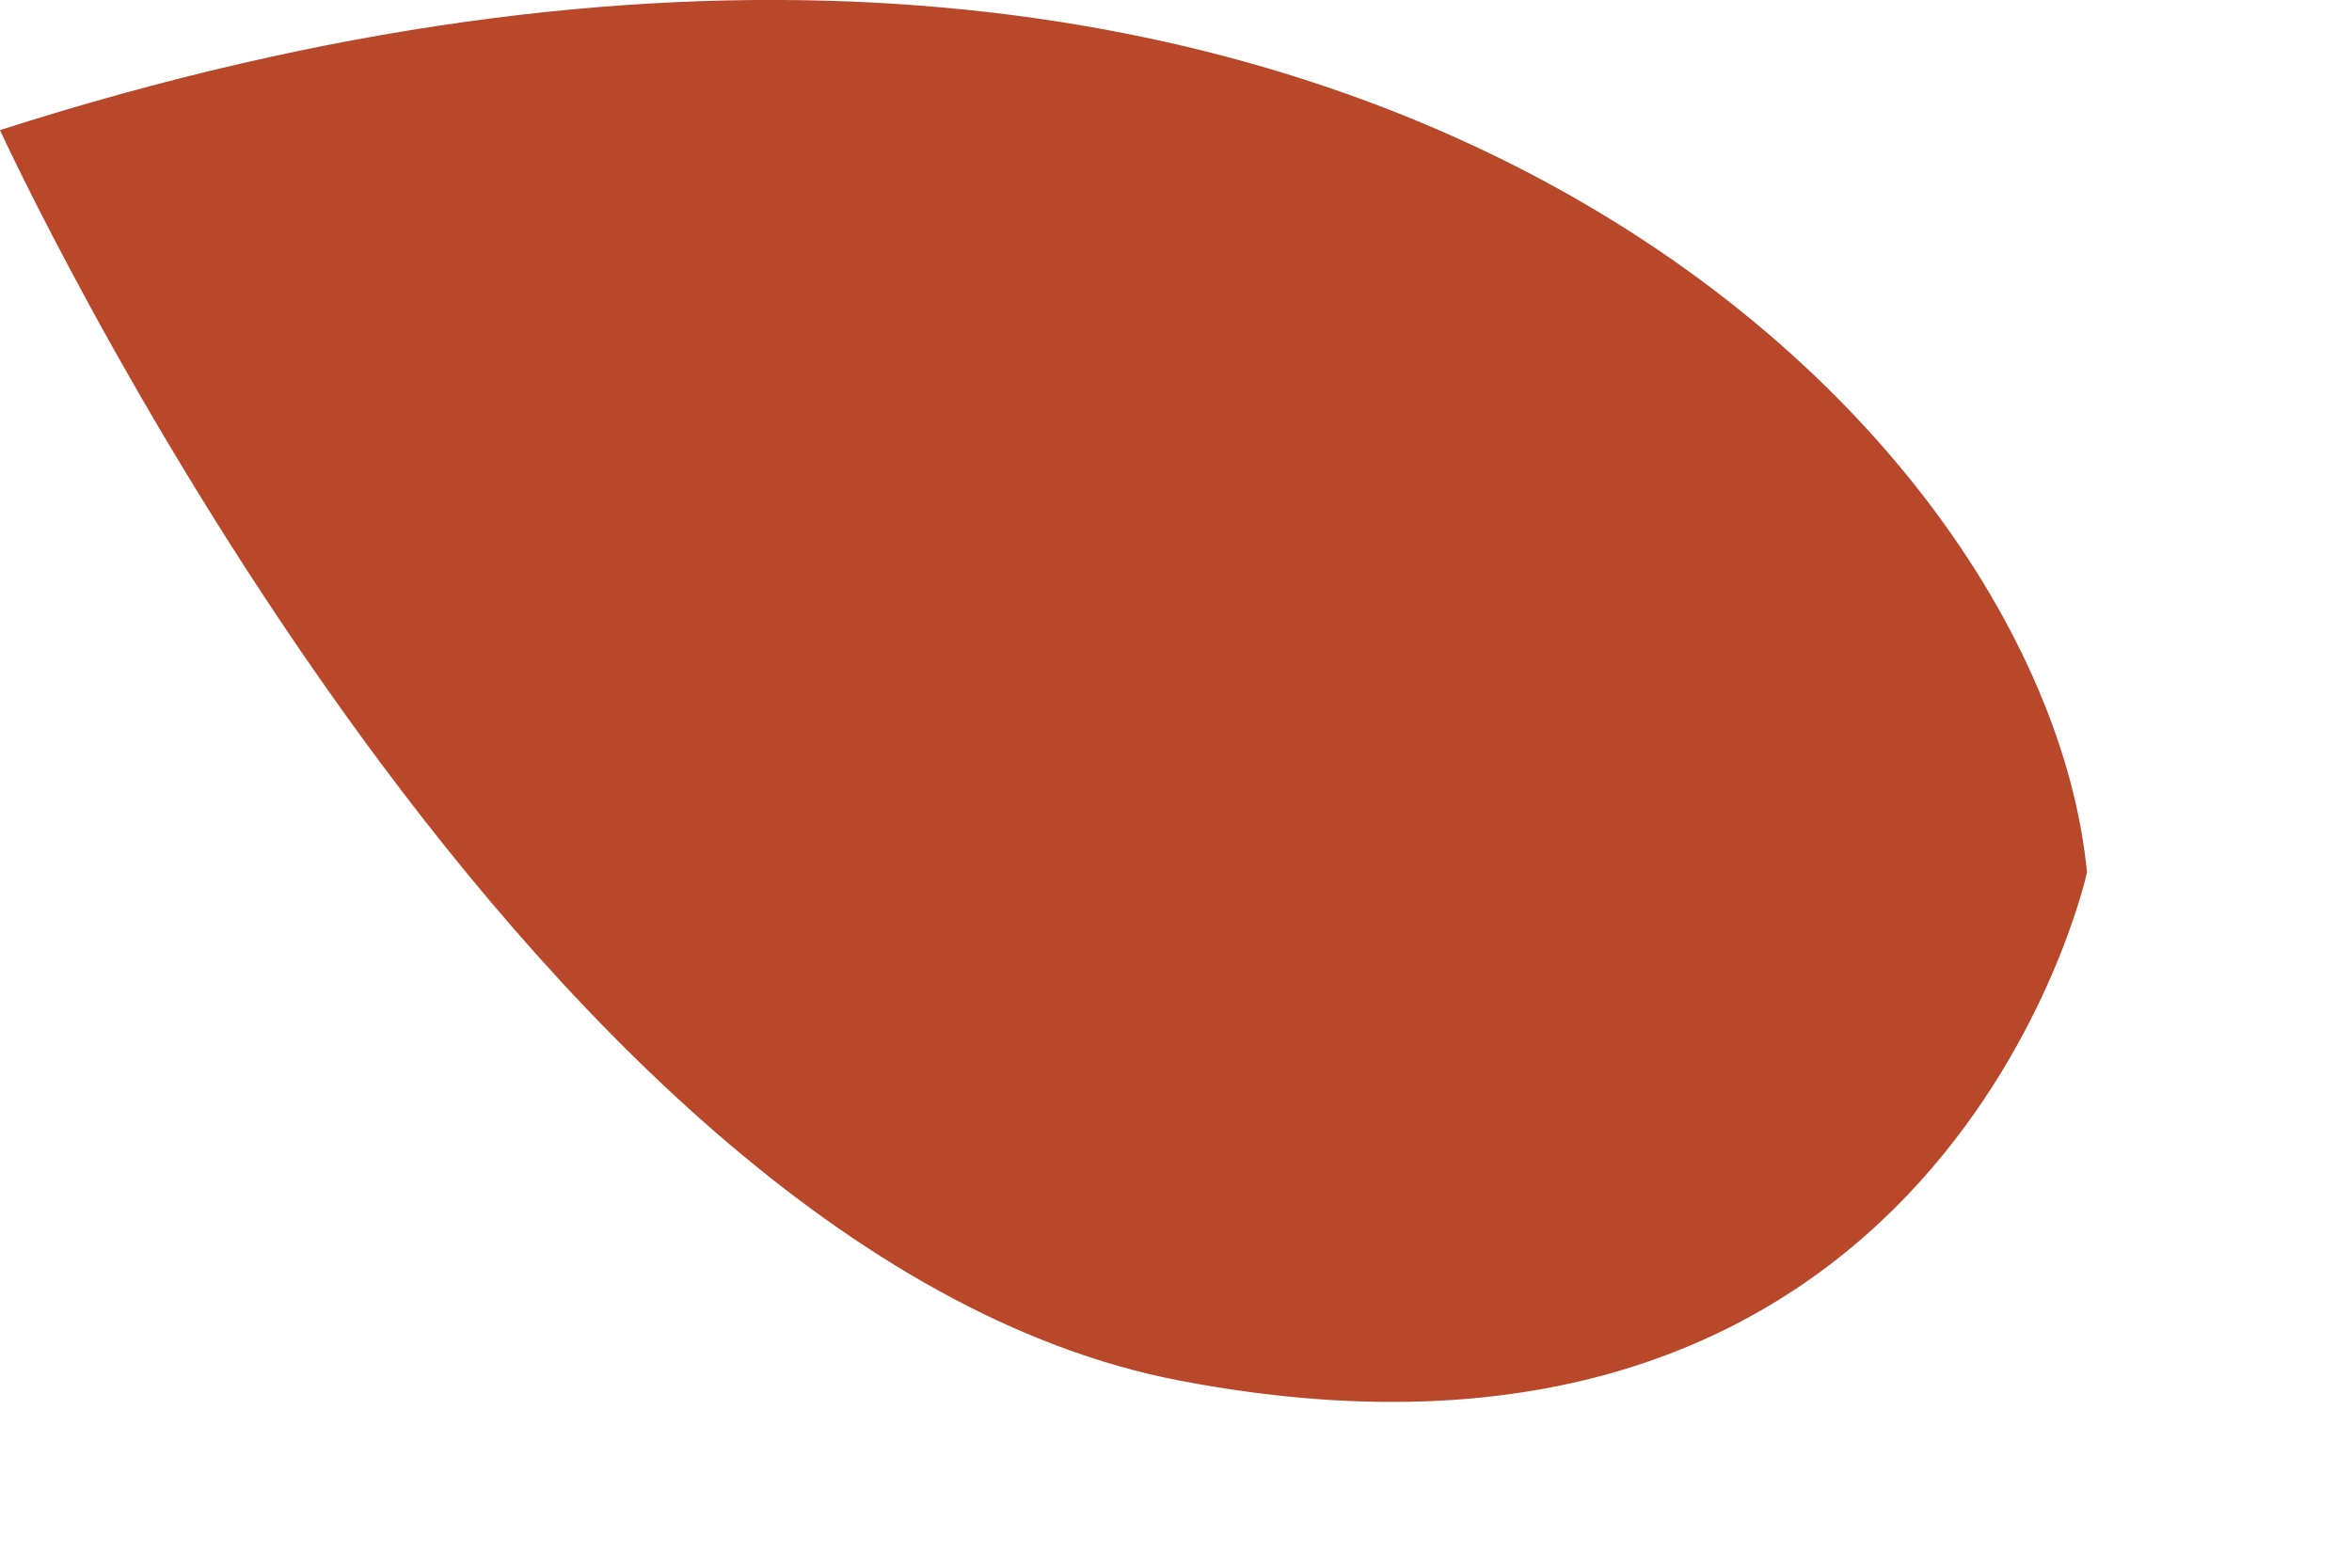 <?xml version="1.0" encoding="utf-8"?>
<svg xmlns="http://www.w3.org/2000/svg" fill="none" height="100%" overflow="visible" preserveAspectRatio="none" style="display: block;" viewBox="0 0 6 4" width="100%">
<path d="M5.324 2.226C5.209 1.037 3.356 -0.744 0 0.332C0 0.332 1.312 3.199 3.011 3.523C4.961 3.895 5.324 2.226 5.324 2.226Z" fill="#B9482A" id="Vector"/>
</svg>